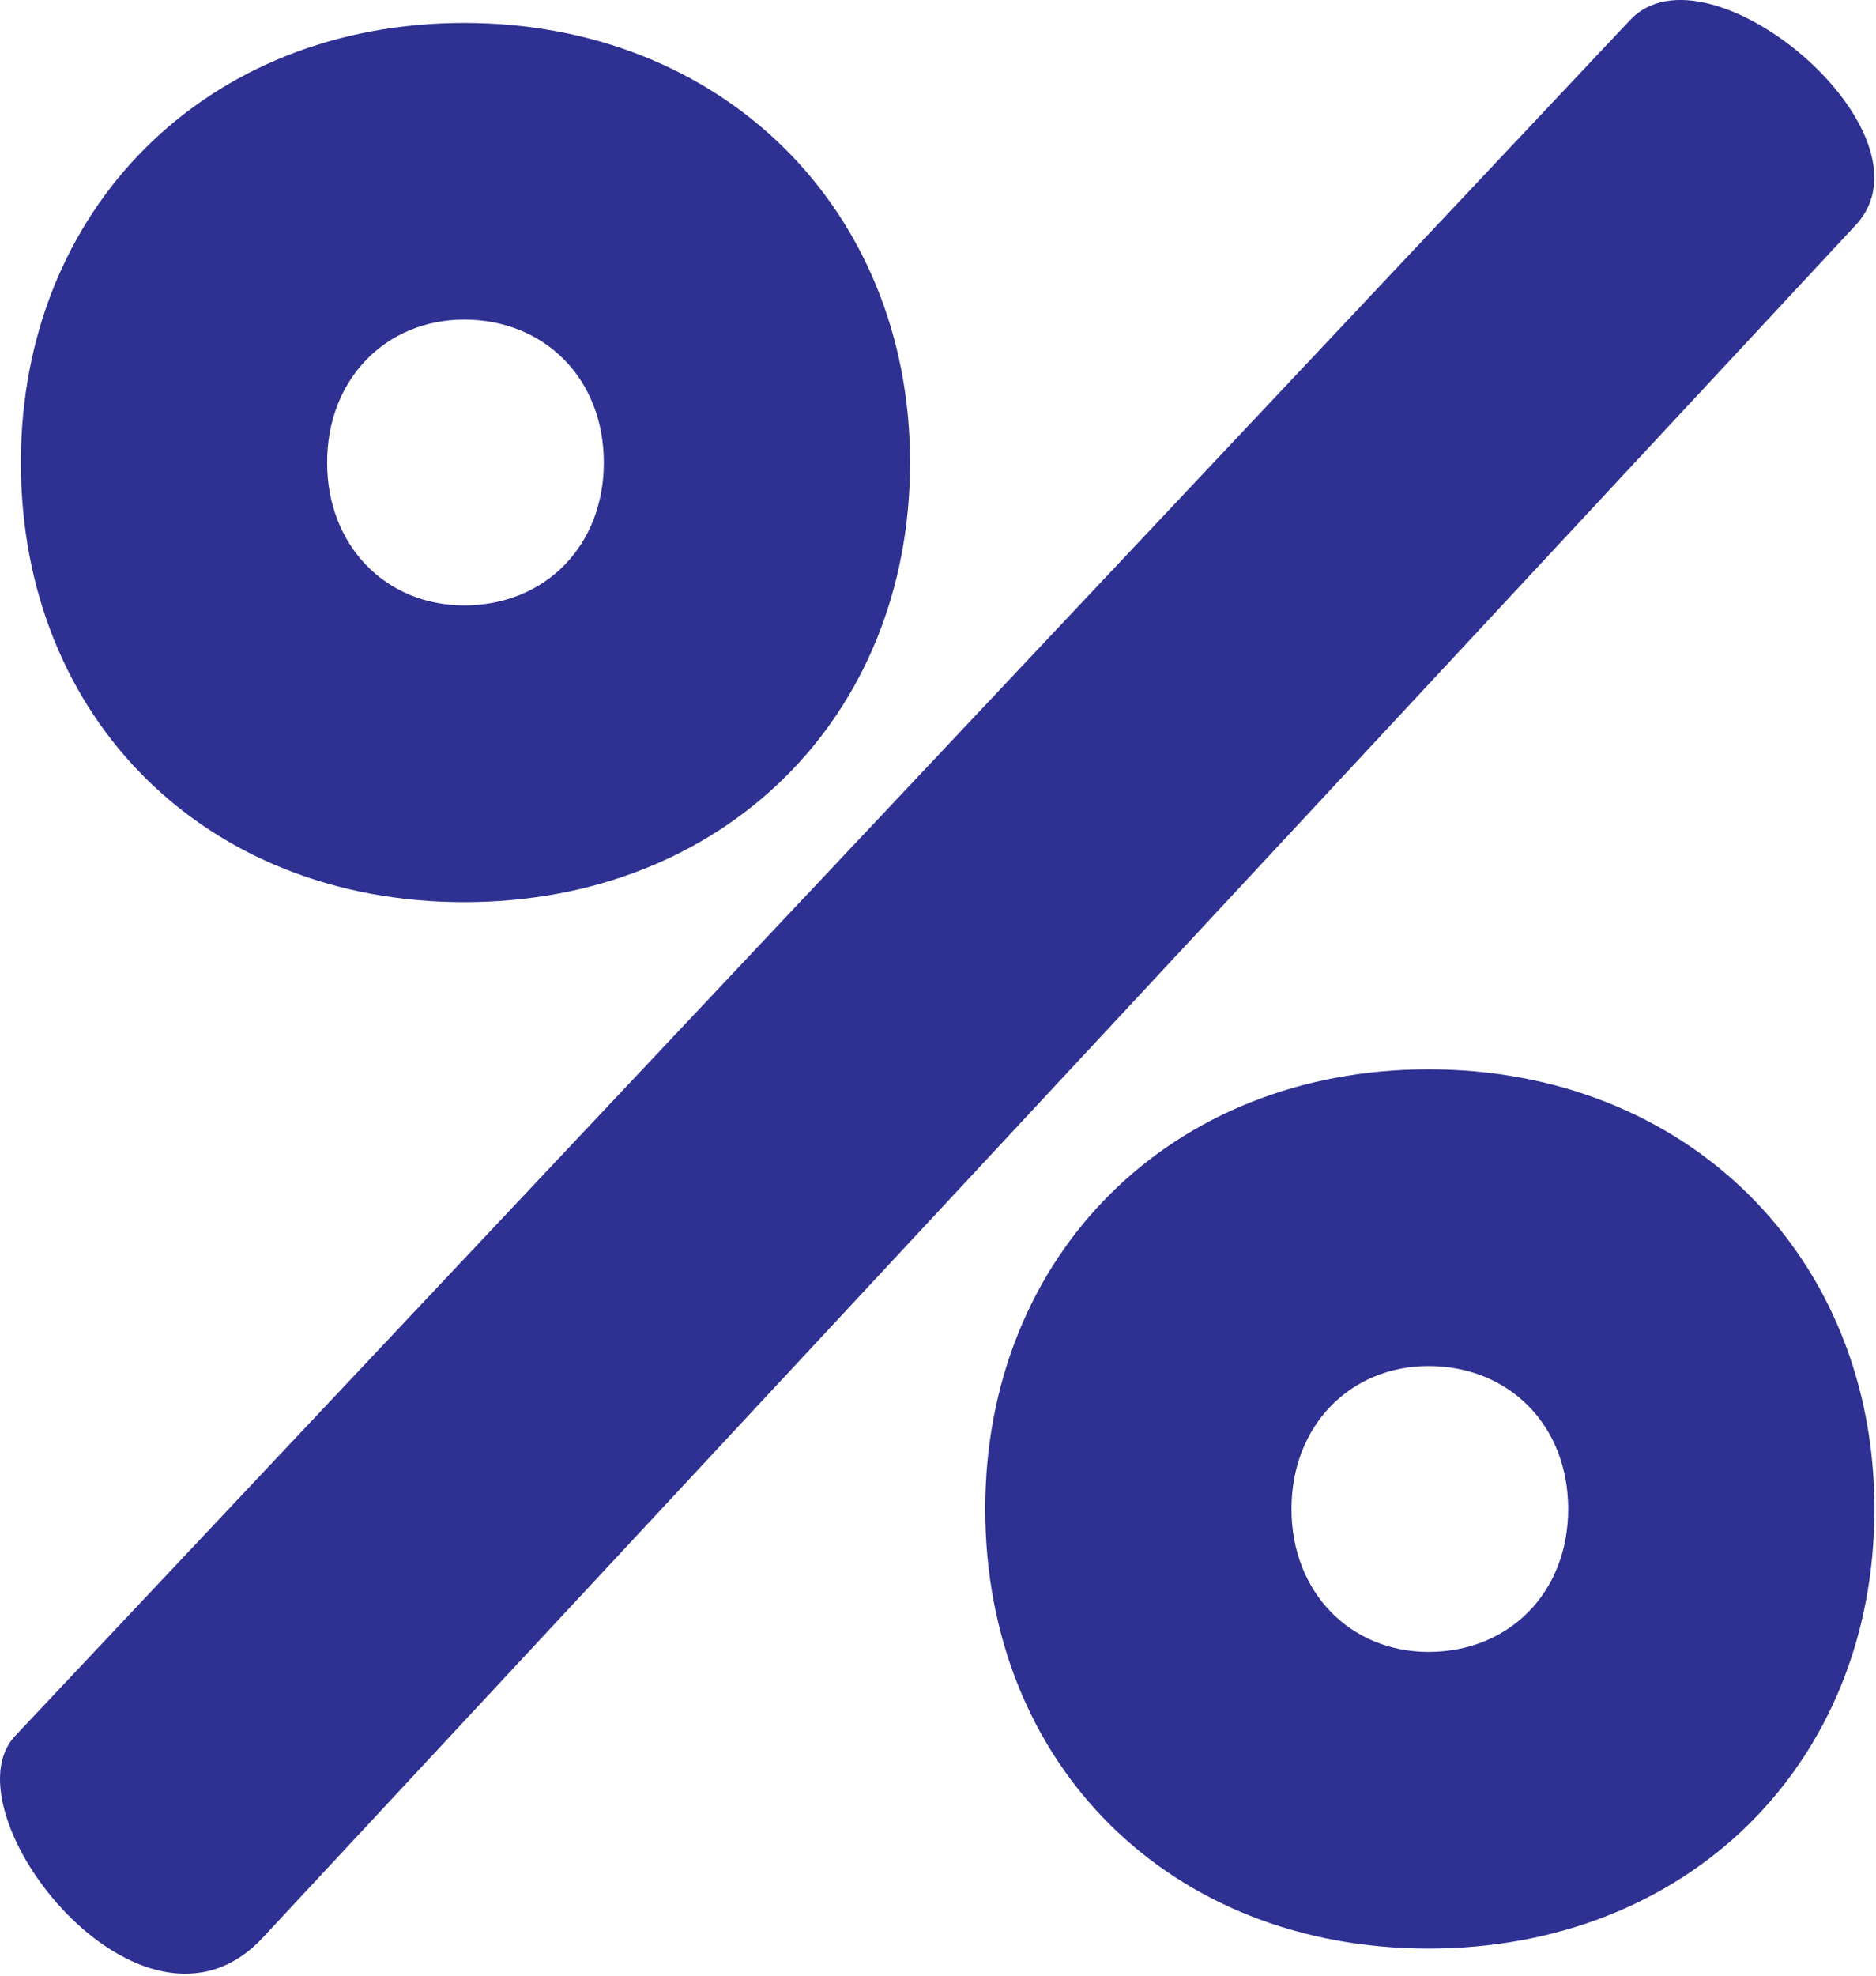 <svg width="38" height="40" viewBox="0 0 38 40" fill="none" xmlns="http://www.w3.org/2000/svg">
<path d="M9.401 18.265C14.625 18.265 18.434 14.552 18.434 9.364C18.434 4.231 14.625 0.464 9.401 0.464C4.177 0.464 0.423 4.231 0.423 9.364C0.423 14.552 4.177 18.265 9.401 18.265ZM0.314 35.138C-1.155 36.666 2.872 41.854 5.32 39.233L37.587 4.559C39.328 2.702 34.594 -1.284 33.016 0.409L0.314 35.138ZM6.626 9.364C6.626 7.671 7.823 6.47 9.401 6.47C11.034 6.47 12.231 7.671 12.231 9.364C12.231 11.057 11.034 12.258 9.401 12.258C7.823 12.258 6.626 11.057 6.626 9.364ZM19.957 30.551C19.957 35.738 23.712 39.451 28.935 39.451C34.159 39.451 37.968 35.738 37.968 30.551C37.968 25.418 34.159 21.65 28.935 21.65C23.712 21.65 19.957 25.418 19.957 30.551ZM26.16 30.551C26.16 28.858 27.357 27.657 28.935 27.657C30.568 27.657 31.765 28.858 31.765 30.551C31.765 32.243 30.568 33.445 28.935 33.445C27.357 33.445 26.16 32.243 26.16 30.551Z" fill="#2E3092"/>
</svg>

